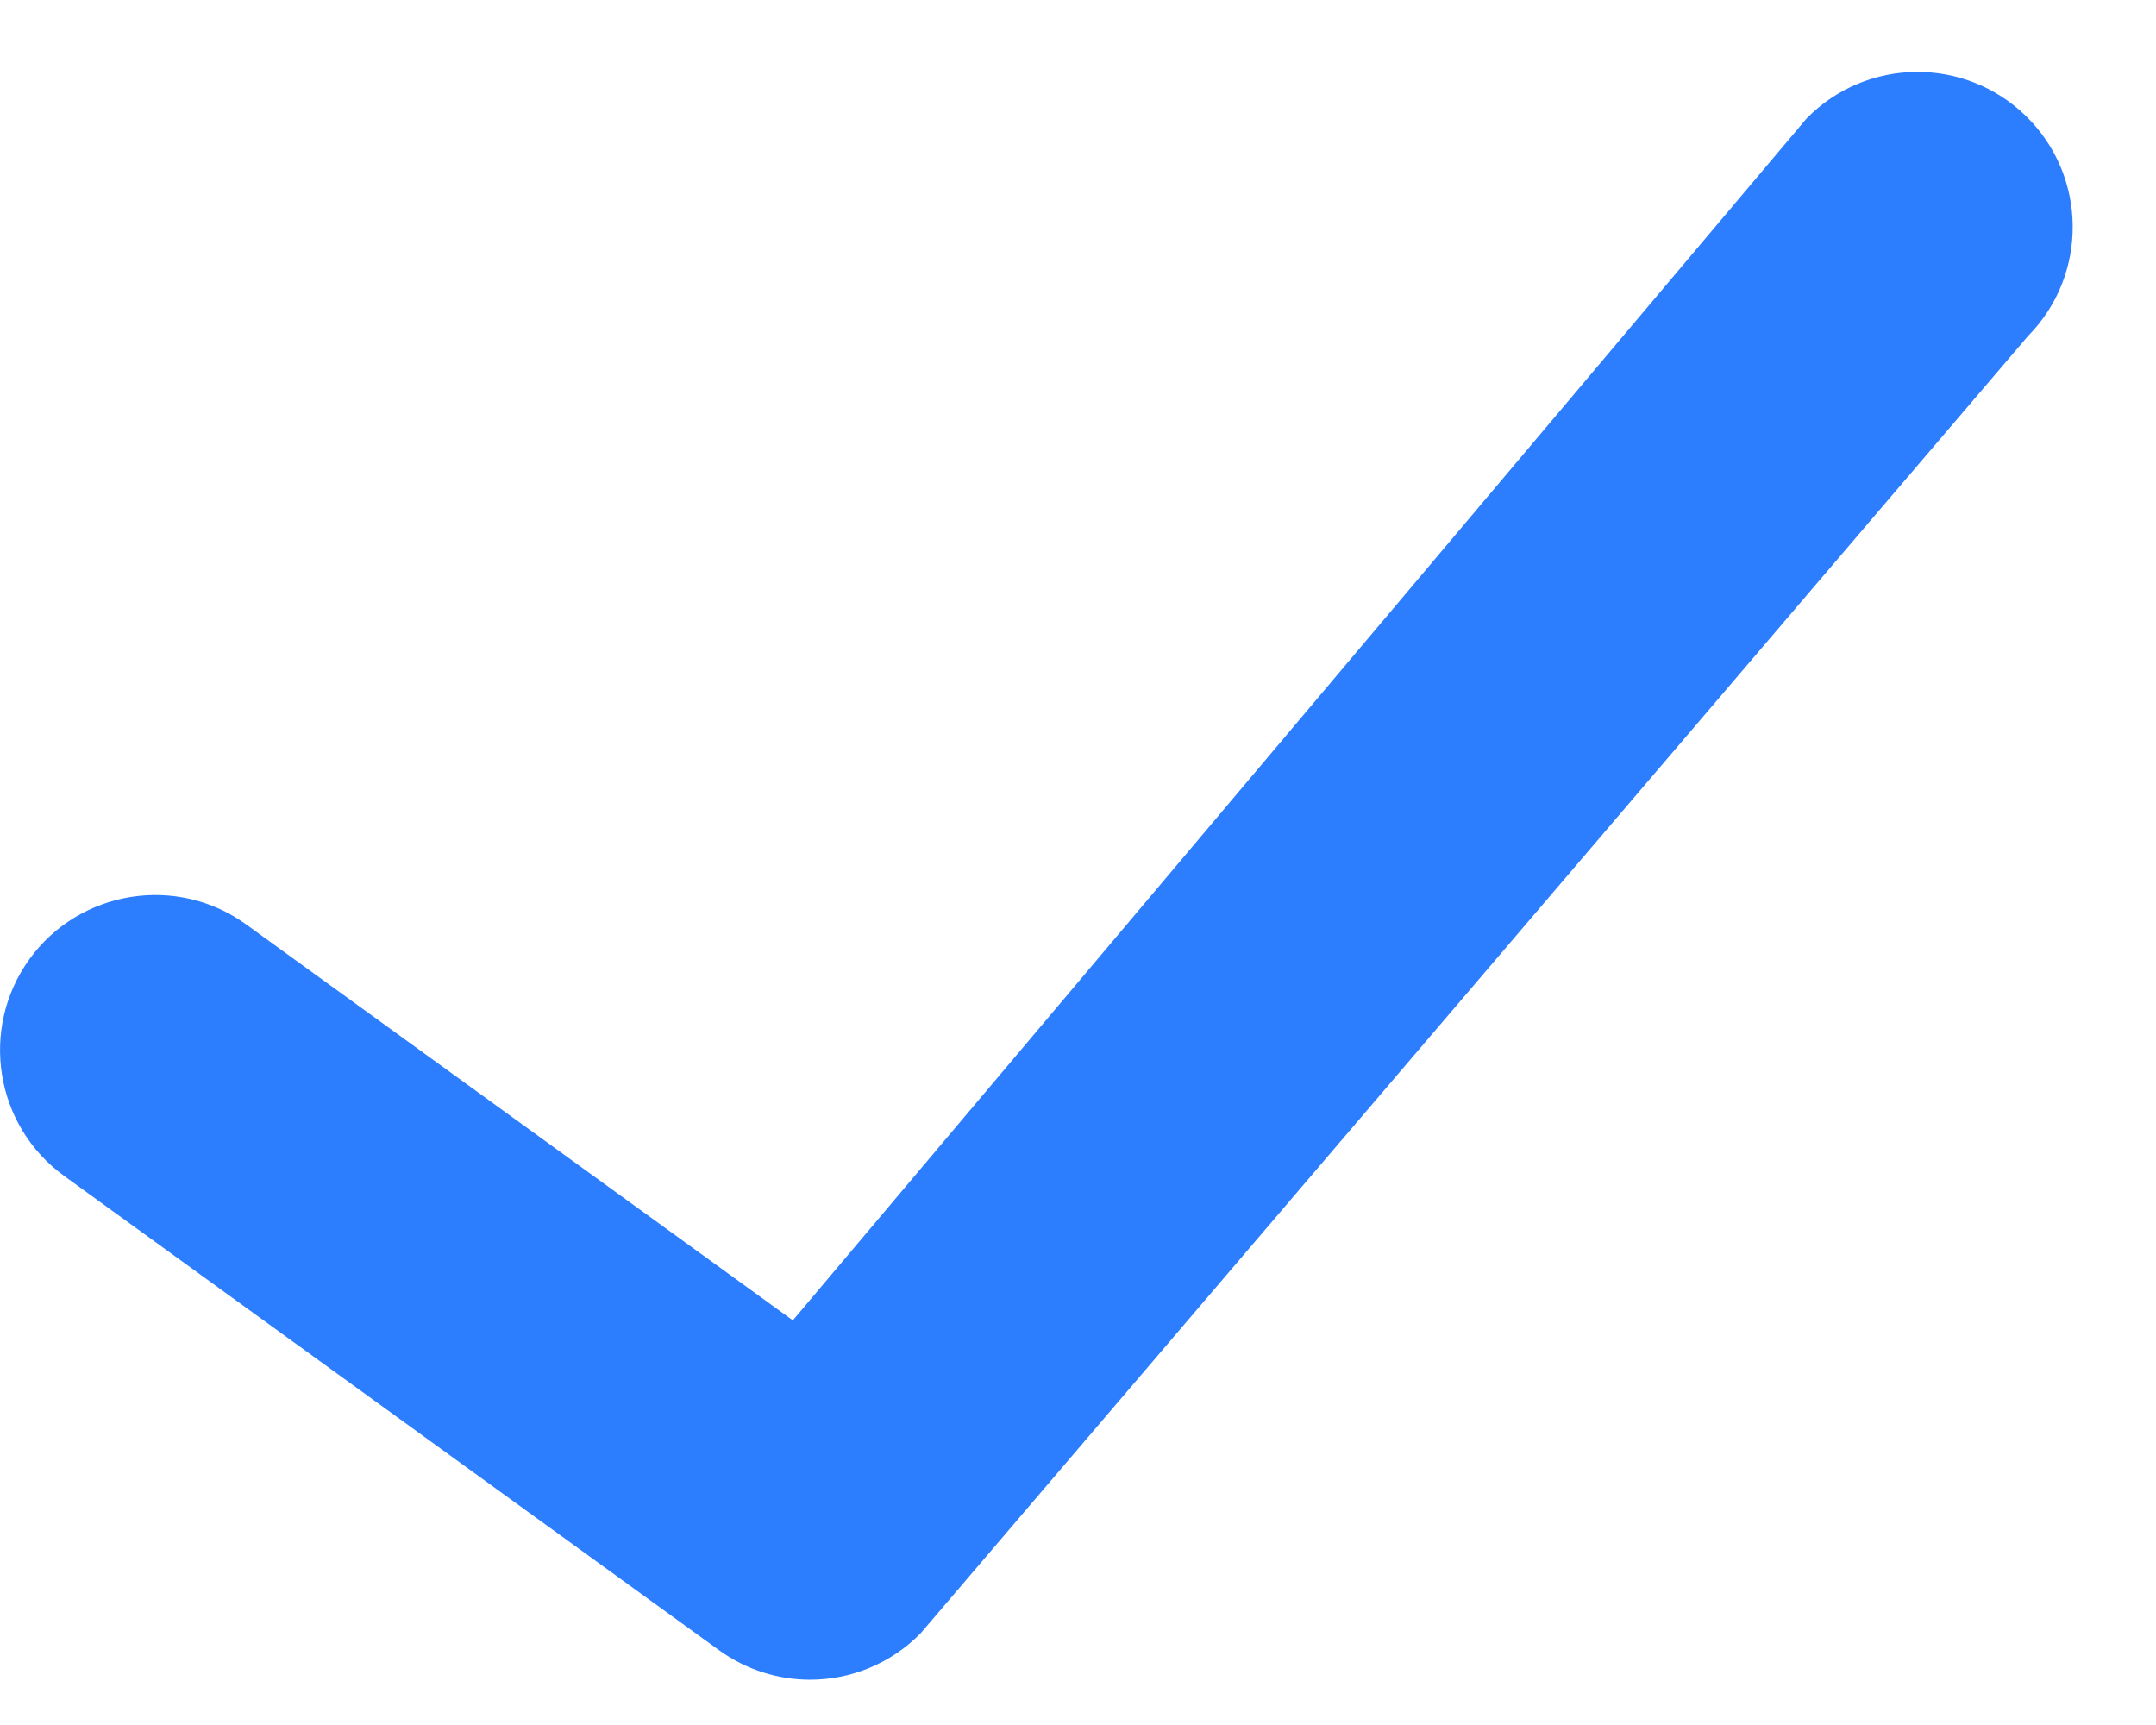 <?xml version="1.0" encoding="UTF-8"?>
<svg width="15px" height="12px" viewBox="0 0 15 12" version="1.1" xmlns="http://www.w3.org/2000/svg" xmlns:xlink="http://www.w3.org/1999/xlink">
    <title>Icon/16px/Tick</title>
    <g id="Landers" stroke="none" stroke-width="1" fill="none" fill-rule="evenodd">
        <g id="TPW_/Buynow_3" transform="translate(-163, -385)" fill="#2D7EFF">
            <g id="Header" transform="translate(0, -1)">
                <g id="Title" transform="translate(156, 116)">
                    <g id="Ticks" transform="translate(6, 260)">
                        <g id="Icon/16px/Tick" transform="translate(1, 10.5)">
                            <path d="M12.57,0.323 L5.516,8.685 L1.713,5.931 C1.231,5.582 0.555,5.69 0.205,6.172 C-0.144,6.656 -0.036,7.331 0.447,7.681 L5.003,10.98 C5.193,11.117 5.415,11.185 5.636,11.185 C5.917,11.185 6.197,11.075 6.406,10.861 L14.111,1.836 C14.529,1.411 14.523,0.727 14.097,0.309 C13.672,-0.108 12.988,-0.102 12.57,0.323 Z" id="Tick"></path>
                        </g>
                    </g>
                </g>
            </g>
        </g>
    </g>
</svg>